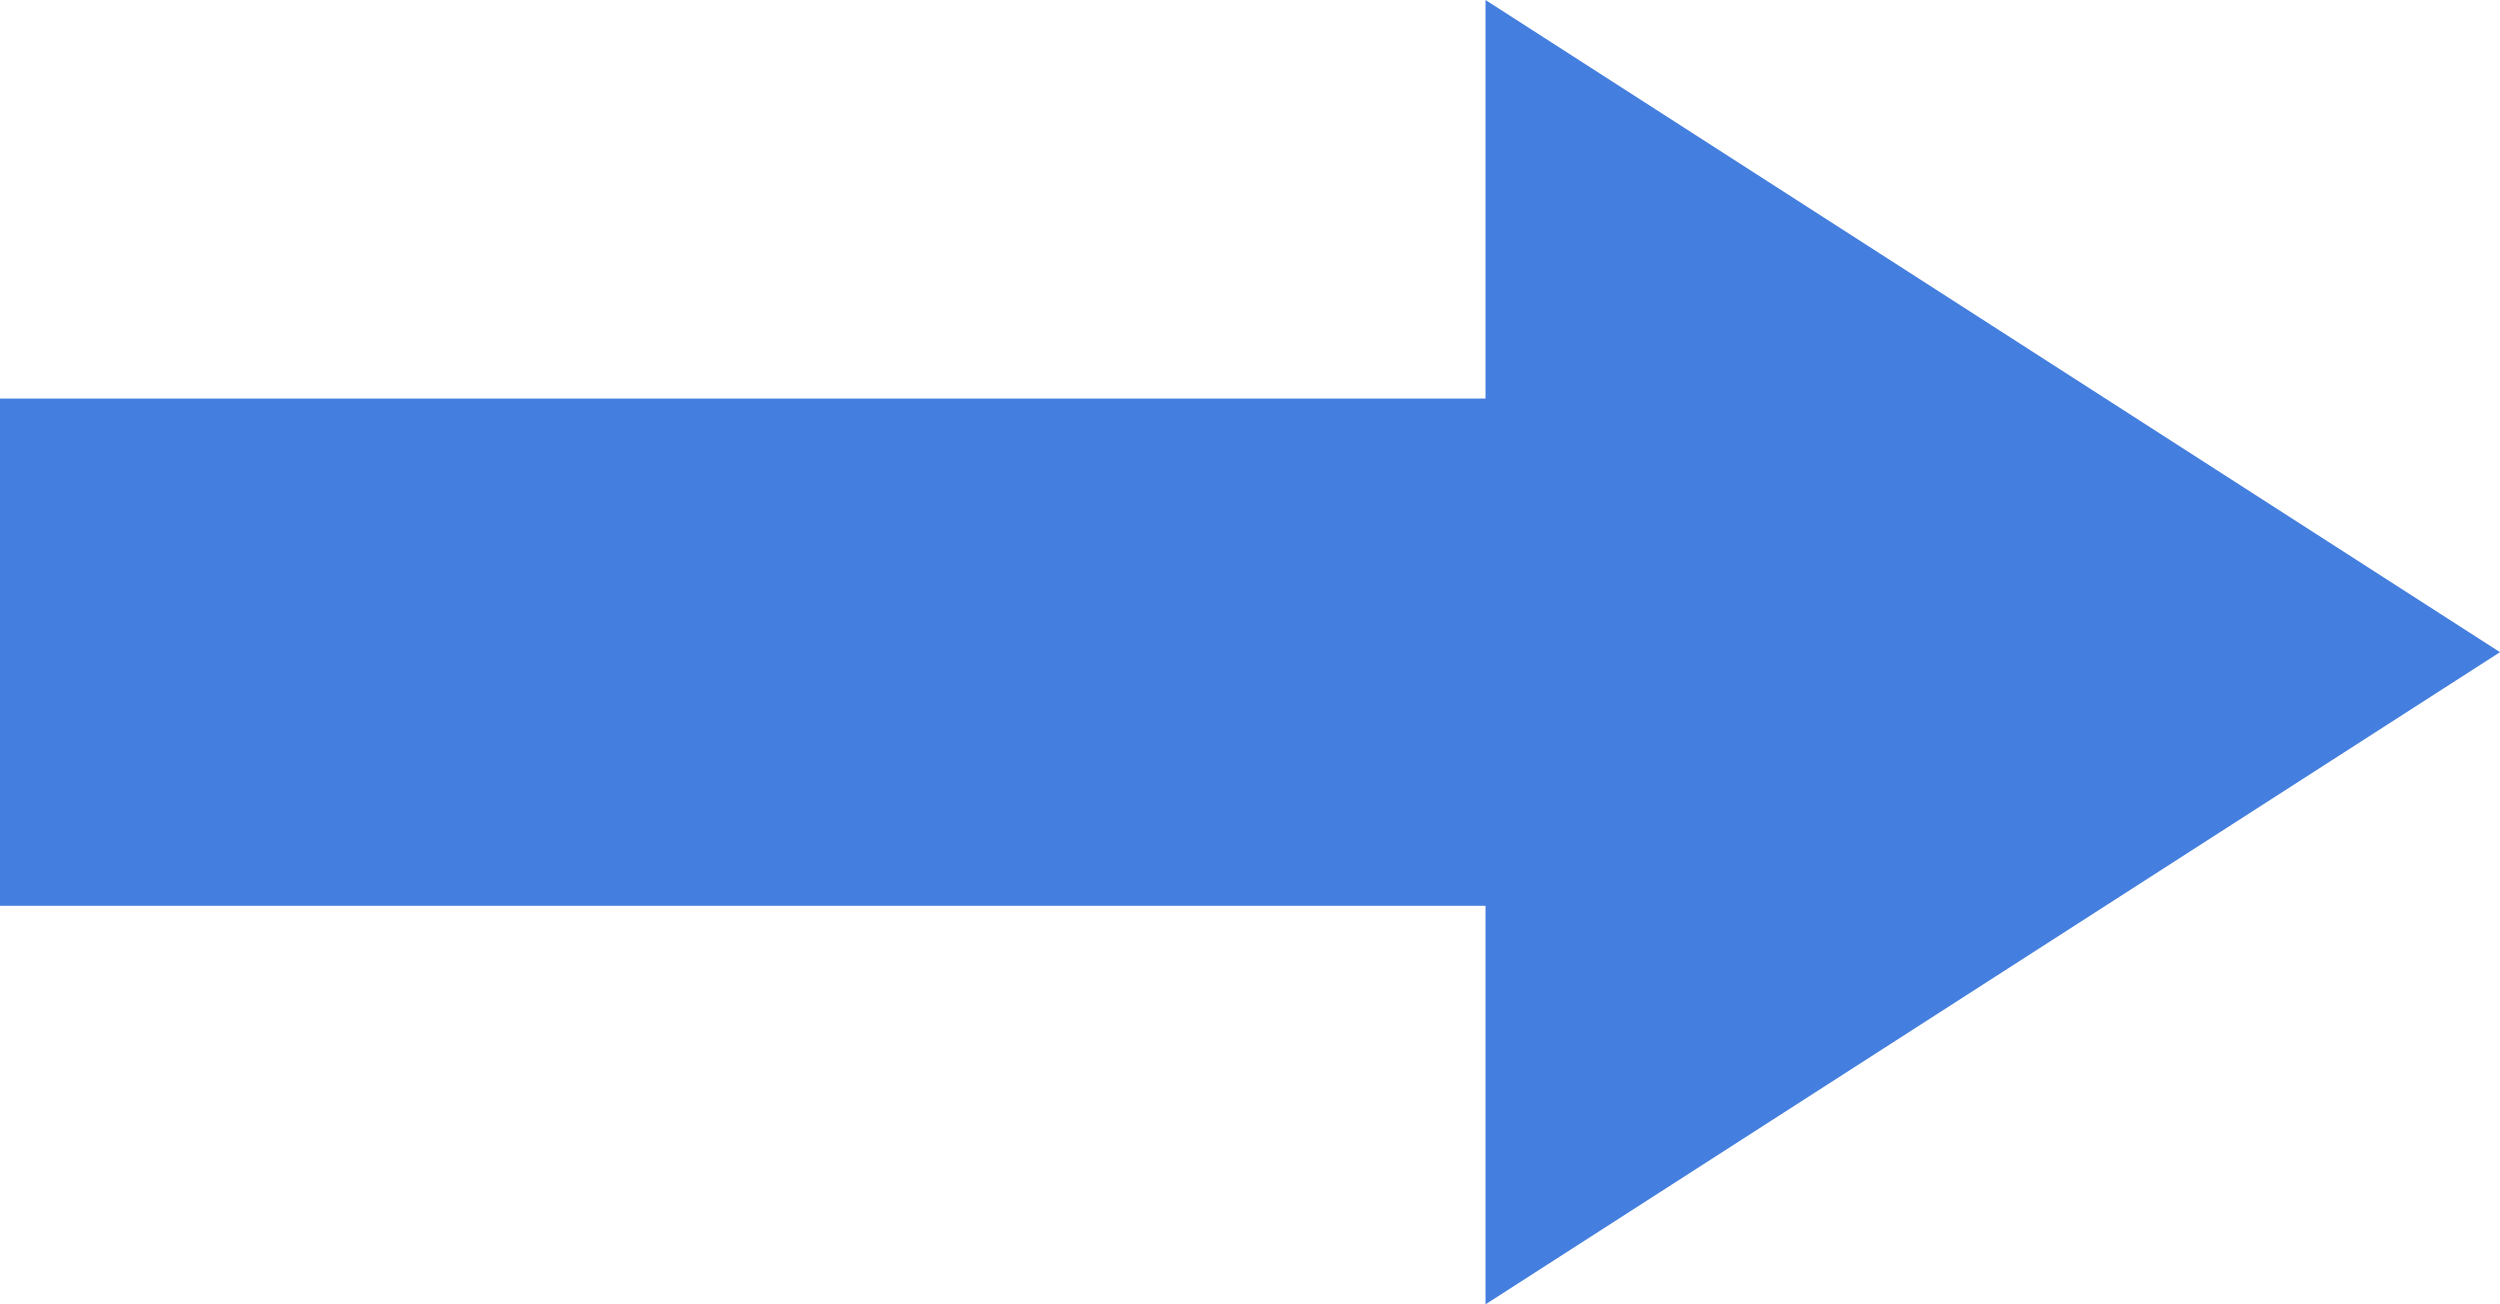 <?xml version="1.0" encoding="UTF-8"?>
<svg id="uuid-2d79072e-edc0-48c4-ad35-25c2fb5bf924" data-name="レイヤー 2" xmlns="http://www.w3.org/2000/svg" viewBox="0 0 69 36">
  <g id="uuid-309f7436-9af0-4496-950e-c89f8172f3dc" data-name="テキスト">
    <g>
      <polygon points="41 0 69 18 41 36 41 0" style="fill: #447fe0;"/>
      <rect y="11" width="45" height="14" style="fill: #447fe0;"/>
    </g>
  </g>
</svg>